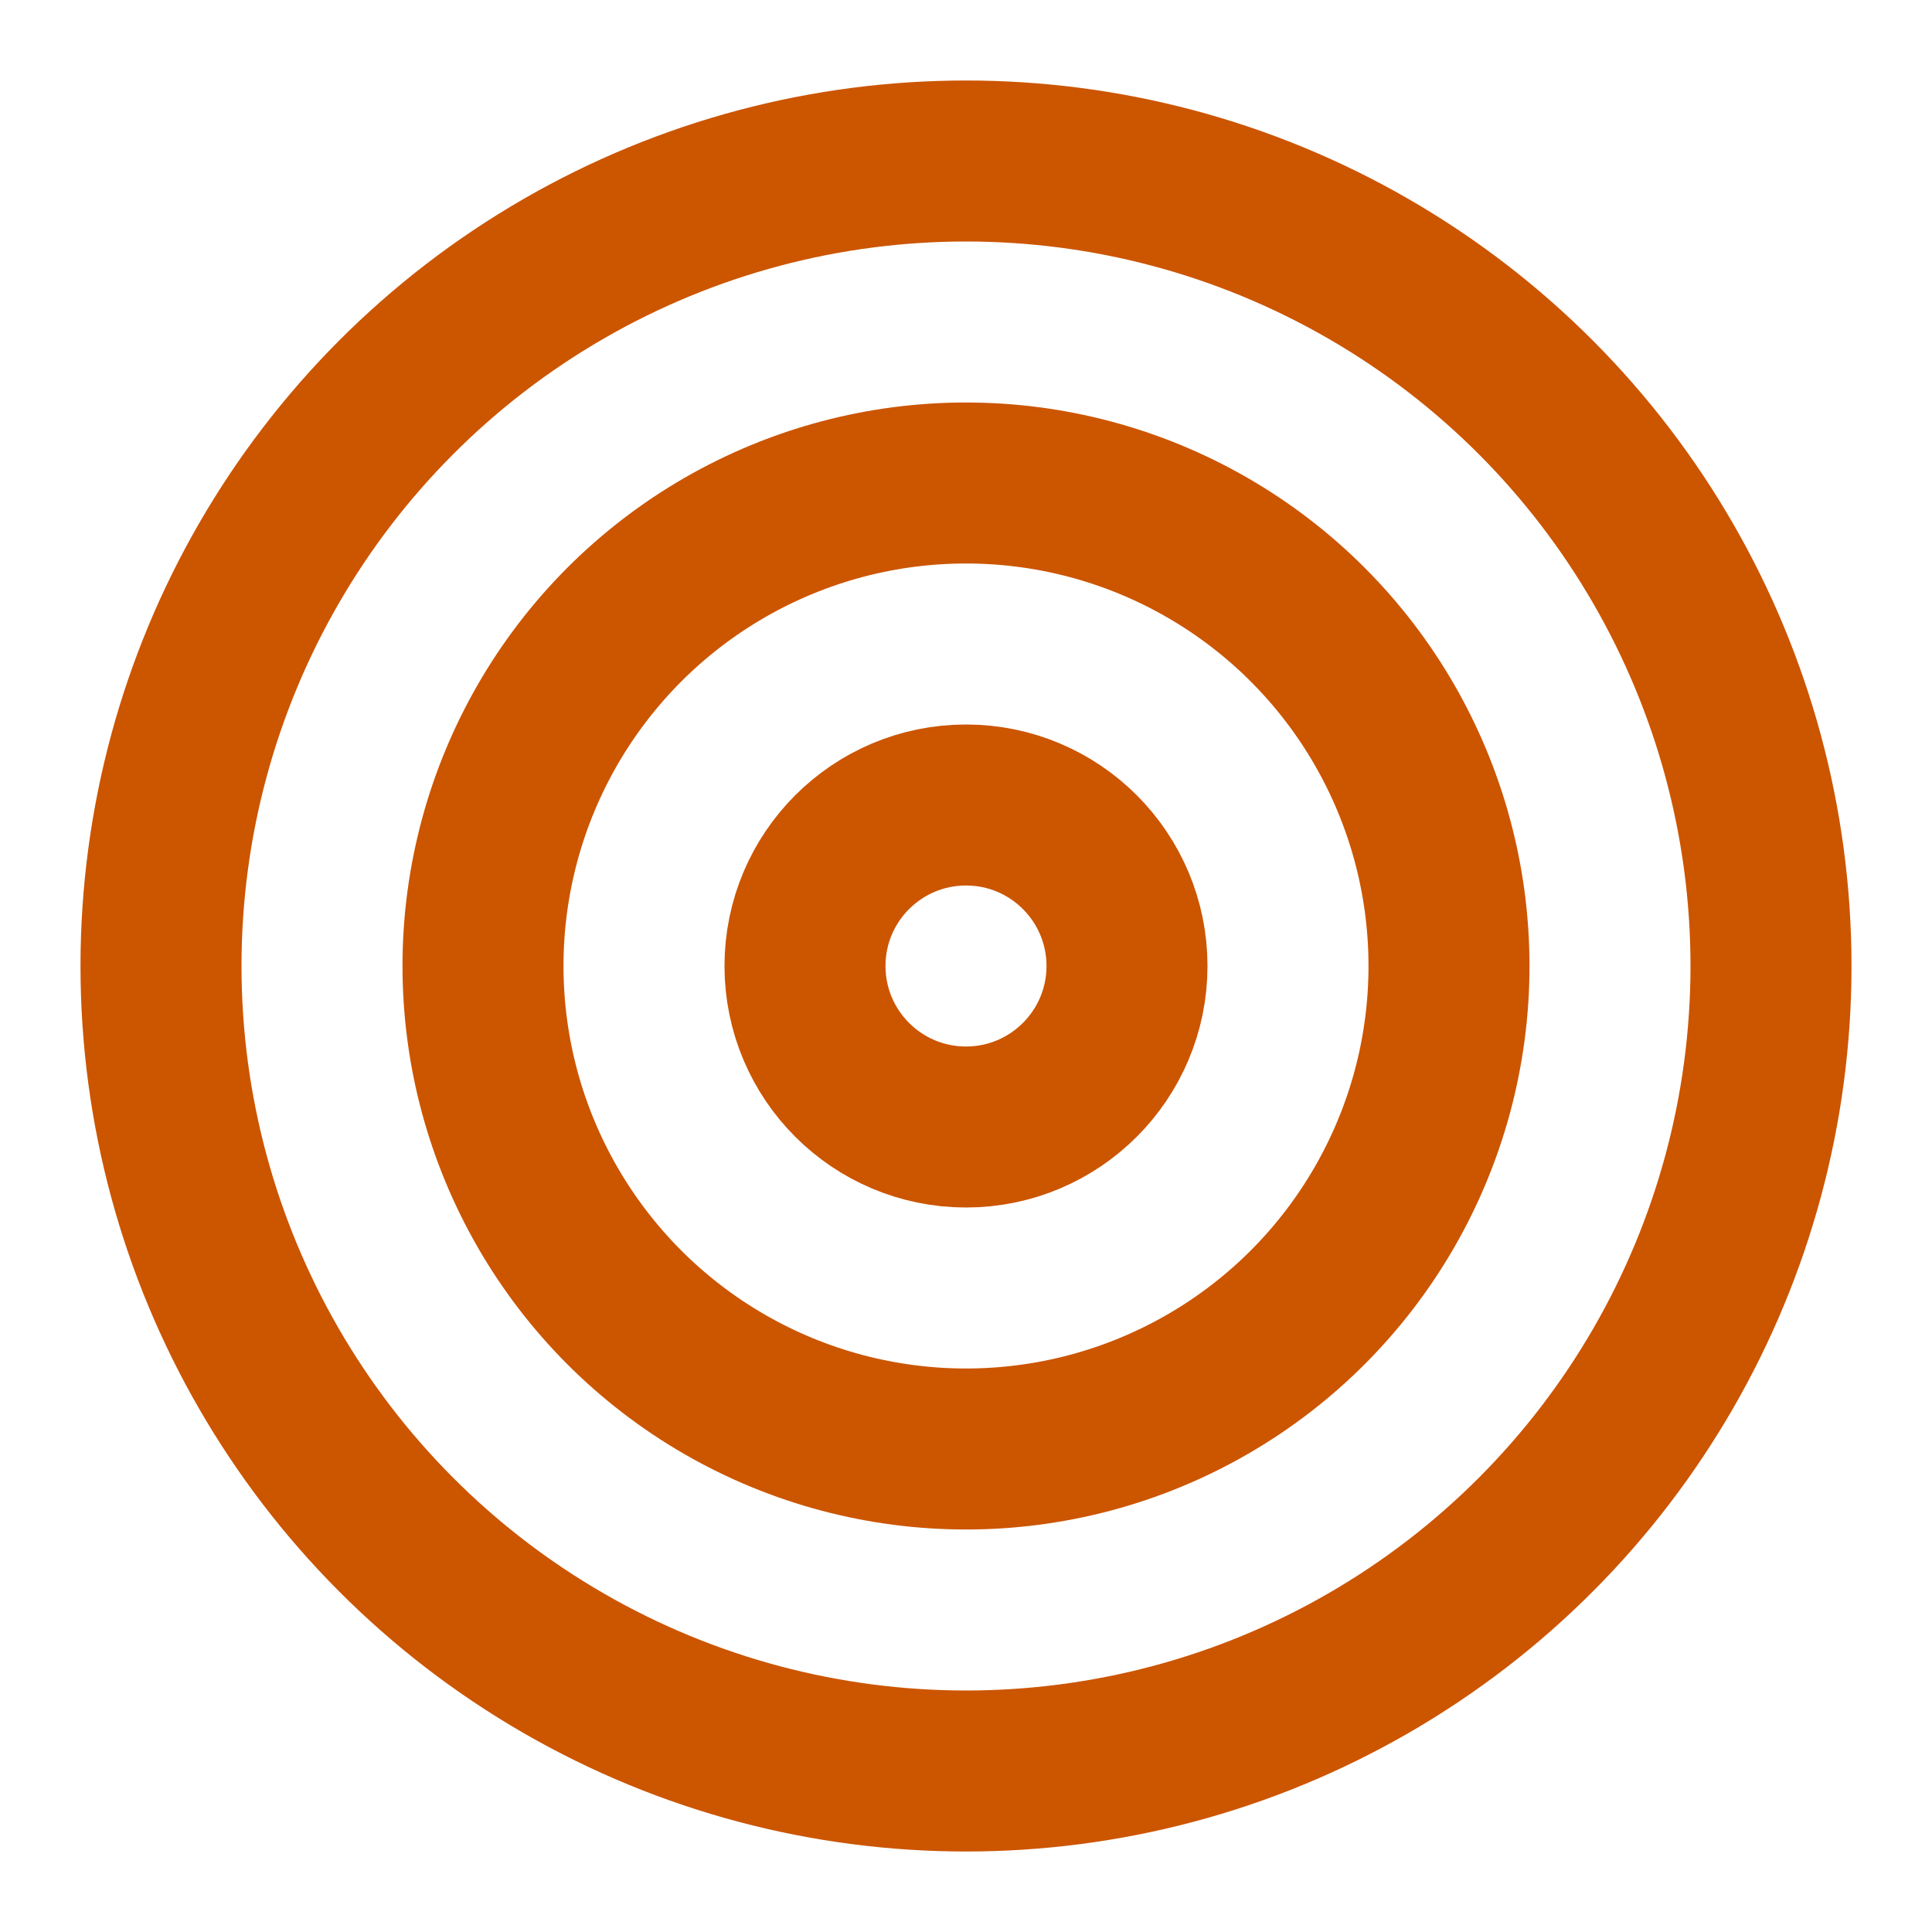 
<svg xmlns="http://www.w3.org/2000/svg" width="24" height="24" viewBox="0 0 24 24" fill="none" stroke="#CC5500" stroke-width="2" stroke-linecap="round" stroke-linejoin="round">
  <circle cx="12" cy="12" r="10"></circle>
  <circle cx="12" cy="12" r="6"></circle>
  <circle cx="12" cy="12" r="2"></circle>
</svg>
